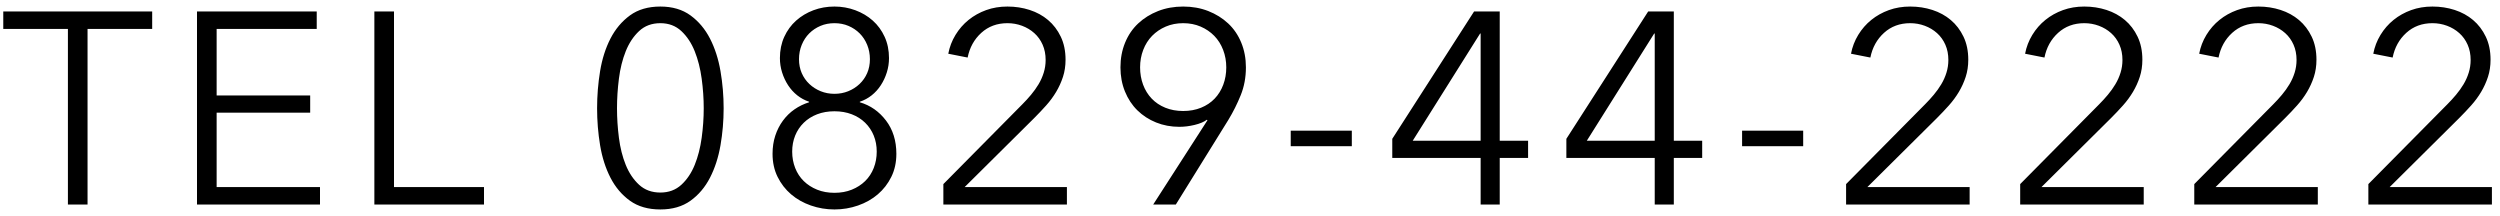 <?xml version="1.0" encoding="UTF-8"?>
<svg width="220px" height="19px" viewBox="0 0 220 19" version="1.1" xmlns="http://www.w3.org/2000/svg" xmlns:xlink="http://www.w3.org/1999/xlink">
    <!-- Generator: Sketch 50 (54983) - http://www.bohemiancoding.com/sketch -->
    <title>TEL 0829-44-2222</title>
    <desc>Created with Sketch.</desc>
    <defs></defs>
    <g id="Page-1" stroke="none" stroke-width="1" fill="none" fill-rule="evenodd">
        <path d="M7.704,18 L5.976,18 L5.976,2.544 L0.288,2.544 L0.288,1.008 L13.392,1.008 L13.392,2.544 L7.704,2.544 L7.704,18 Z M19.064,16.464 L28.16,16.464 L28.16,18 L17.336,18 L17.336,1.008 L27.872,1.008 L27.872,2.544 L19.064,2.544 L19.064,8.4 L27.296,8.4 L27.296,9.912 L19.064,9.912 L19.064,16.464 Z M34.672,16.464 L42.592,16.464 L42.592,18 L32.944,18 L32.944,1.008 L34.672,1.008 L34.672,16.464 Z M58.112,0.576 C59.168,0.576 60.052,0.836 60.764,1.356 C61.476,1.876 62.048,2.556 62.48,3.396 C62.912,4.236 63.22,5.192 63.404,6.264 C63.588,7.336 63.68,8.424 63.68,9.528 C63.68,10.632 63.588,11.716 63.404,12.78 C63.22,13.844 62.912,14.796 62.48,15.636 C62.048,16.476 61.476,17.152 60.764,17.664 C60.052,18.176 59.168,18.432 58.112,18.432 C57.04,18.432 56.148,18.176 55.436,17.664 C54.724,17.152 54.152,16.476 53.72,15.636 C53.288,14.796 52.984,13.844 52.808,12.78 C52.632,11.716 52.544,10.632 52.544,9.528 C52.544,8.424 52.632,7.336 52.808,6.264 C52.984,5.192 53.288,4.236 53.72,3.396 C54.152,2.556 54.724,1.876 55.436,1.356 C56.148,0.836 57.04,0.576 58.112,0.576 Z M58.112,2.04 C57.36,2.04 56.736,2.272 56.24,2.736 C55.744,3.2 55.352,3.792 55.064,4.512 C54.776,5.232 54.576,6.036 54.464,6.924 C54.352,7.812 54.296,8.68 54.296,9.528 C54.296,10.376 54.352,11.24 54.464,12.12 C54.576,13 54.776,13.796 55.064,14.508 C55.352,15.22 55.744,15.804 56.24,16.26 C56.736,16.716 57.36,16.944 58.112,16.944 C58.848,16.944 59.464,16.716 59.96,16.26 C60.456,15.804 60.848,15.22 61.136,14.508 C61.424,13.796 61.628,13 61.748,12.12 C61.868,11.24 61.928,10.376 61.928,9.528 C61.928,8.68 61.868,7.812 61.748,6.924 C61.628,6.036 61.424,5.232 61.136,4.512 C60.848,3.792 60.456,3.2 59.96,2.736 C59.464,2.272 58.848,2.04 58.112,2.04 Z M75.664,9 C76.592,9.272 77.36,9.808 77.968,10.608 C78.576,11.408 78.88,12.384 78.88,13.536 C78.88,14.288 78.732,14.964 78.436,15.564 C78.14,16.164 77.744,16.676 77.248,17.1 C76.752,17.524 76.172,17.852 75.508,18.084 C74.844,18.316 74.152,18.432 73.432,18.432 C72.712,18.432 72.02,18.316 71.356,18.084 C70.692,17.852 70.112,17.524 69.616,17.1 C69.12,16.676 68.724,16.164 68.428,15.564 C68.132,14.964 67.984,14.288 67.984,13.536 C67.984,12.96 68.064,12.428 68.224,11.94 C68.384,11.452 68.608,11.012 68.896,10.62 C69.184,10.228 69.524,9.896 69.916,9.624 C70.308,9.352 70.736,9.144 71.2,9 L71.2,8.952 C70.816,8.824 70.468,8.636 70.156,8.388 C69.844,8.14 69.576,7.844 69.352,7.5 C69.128,7.156 68.952,6.78 68.824,6.372 C68.696,5.964 68.632,5.544 68.632,5.112 C68.632,4.424 68.76,3.8 69.016,3.24 C69.272,2.68 69.62,2.204 70.06,1.812 C70.5,1.42 71.008,1.116 71.584,0.9 C72.16,0.684 72.776,0.576 73.432,0.576 C74.072,0.576 74.684,0.684 75.268,0.9 C75.852,1.116 76.364,1.42 76.804,1.812 C77.244,2.204 77.592,2.68 77.848,3.24 C78.104,3.8 78.232,4.424 78.232,5.112 C78.232,5.544 78.168,5.964 78.04,6.372 C77.912,6.78 77.736,7.156 77.512,7.5 C77.288,7.844 77.02,8.14 76.708,8.388 C76.396,8.636 76.048,8.824 75.664,8.952 L75.664,9 Z M70.312,5.208 C70.312,5.656 70.392,6.064 70.552,6.432 C70.712,6.8 70.936,7.12 71.224,7.392 C71.512,7.664 71.844,7.876 72.22,8.028 C72.596,8.18 73,8.256 73.432,8.256 C73.864,8.256 74.268,8.18 74.644,8.028 C75.02,7.876 75.352,7.664 75.64,7.392 C75.928,7.12 76.152,6.8 76.312,6.432 C76.472,6.064 76.552,5.656 76.552,5.208 C76.552,4.76 76.472,4.34 76.312,3.948 C76.152,3.556 75.932,3.22 75.652,2.94 C75.372,2.66 75.044,2.44 74.668,2.28 C74.292,2.12 73.88,2.04 73.432,2.04 C72.984,2.04 72.572,2.12 72.196,2.28 C71.82,2.44 71.492,2.66 71.212,2.94 C70.932,3.22 70.712,3.556 70.552,3.948 C70.392,4.34 70.312,4.76 70.312,5.208 Z M69.712,13.344 C69.712,13.856 69.8,14.336 69.976,14.784 C70.152,15.232 70.404,15.616 70.732,15.936 C71.06,16.256 71.452,16.508 71.908,16.692 C72.364,16.876 72.872,16.968 73.432,16.968 C73.992,16.968 74.5,16.876 74.956,16.692 C75.412,16.508 75.804,16.256 76.132,15.936 C76.46,15.616 76.712,15.232 76.888,14.784 C77.064,14.336 77.152,13.856 77.152,13.344 C77.152,12.832 77.064,12.36 76.888,11.928 C76.712,11.496 76.46,11.12 76.132,10.8 C75.804,10.48 75.412,10.232 74.956,10.056 C74.5,9.88 73.992,9.792 73.432,9.792 C72.872,9.792 72.364,9.88 71.908,10.056 C71.452,10.232 71.06,10.48 70.732,10.8 C70.404,11.12 70.152,11.496 69.976,11.928 C69.8,12.36 69.712,12.832 69.712,13.344 Z M93.888,18 L83.016,18 L83.016,16.2 L89.976,9.168 C90.232,8.912 90.484,8.636 90.732,8.34 C90.98,8.044 91.2,7.736 91.392,7.416 C91.584,7.096 91.736,6.756 91.848,6.396 C91.96,6.036 92.016,5.664 92.016,5.28 C92.016,4.784 91.928,4.336 91.752,3.936 C91.576,3.536 91.332,3.196 91.02,2.916 C90.708,2.636 90.348,2.42 89.94,2.268 C89.532,2.116 89.104,2.04 88.656,2.04 C87.744,2.04 86.976,2.324 86.352,2.892 C85.728,3.46 85.328,4.184 85.152,5.064 L83.448,4.728 C83.56,4.136 83.772,3.584 84.084,3.072 C84.396,2.56 84.78,2.12 85.236,1.752 C85.692,1.384 86.208,1.096 86.784,0.888 C87.36,0.68 87.984,0.576 88.656,0.576 C89.344,0.576 89.996,0.676 90.612,0.876 C91.228,1.076 91.768,1.372 92.232,1.764 C92.696,2.156 93.068,2.644 93.348,3.228 C93.628,3.812 93.768,4.488 93.768,5.256 C93.768,5.8 93.692,6.304 93.54,6.768 C93.388,7.232 93.188,7.672 92.94,8.088 C92.692,8.504 92.4,8.9 92.064,9.276 C91.728,9.652 91.376,10.024 91.008,10.392 L84.888,16.464 L93.888,16.464 L93.888,18 Z M106.256,10.584 L106.208,10.536 C105.952,10.728 105.592,10.88 105.128,10.992 C104.664,11.104 104.216,11.16 103.784,11.16 C103.048,11.16 102.364,11.032 101.732,10.776 C101.1,10.52 100.552,10.164 100.088,9.708 C99.624,9.252 99.26,8.7 98.996,8.052 C98.732,7.404 98.6,6.696 98.6,5.928 C98.6,5.144 98.736,4.42 99.008,3.756 C99.28,3.092 99.664,2.528 100.16,2.064 C100.656,1.6 101.24,1.236 101.912,0.972 C102.584,0.708 103.32,0.576 104.12,0.576 C104.92,0.576 105.656,0.708 106.328,0.972 C107,1.236 107.584,1.6 108.08,2.064 C108.576,2.528 108.96,3.092 109.232,3.756 C109.504,4.42 109.64,5.144 109.64,5.928 C109.64,6.808 109.488,7.624 109.184,8.376 C108.88,9.128 108.52,9.848 108.104,10.536 L103.472,18 L101.48,18 L106.256,10.584 Z M107.912,5.928 C107.912,5.384 107.82,4.872 107.636,4.392 C107.452,3.912 107.192,3.5 106.856,3.156 C106.52,2.812 106.12,2.54 105.656,2.34 C105.192,2.14 104.68,2.04 104.12,2.04 C103.56,2.04 103.048,2.14 102.584,2.34 C102.12,2.54 101.72,2.812 101.384,3.156 C101.048,3.5 100.788,3.912 100.604,4.392 C100.42,4.872 100.328,5.384 100.328,5.928 C100.328,6.472 100.416,6.98 100.592,7.452 C100.768,7.924 101.02,8.332 101.348,8.676 C101.676,9.02 102.076,9.288 102.548,9.48 C103.02,9.672 103.544,9.768 104.12,9.768 C104.696,9.768 105.22,9.672 105.692,9.48 C106.164,9.288 106.564,9.02 106.892,8.676 C107.22,8.332 107.472,7.924 107.648,7.452 C107.824,6.98 107.912,6.472 107.912,5.928 Z M118.96,12.864 L113.584,12.864 L113.584,11.496 L118.96,11.496 L118.96,12.864 Z M131.976,12.384 L134.472,12.384 L134.472,13.896 L131.976,13.896 L131.976,18 L130.296,18 L130.296,13.896 L122.52,13.896 L122.52,12.216 L129.72,1.008 L131.976,1.008 L131.976,12.384 Z M130.296,2.952 L130.248,2.952 L124.32,12.384 L130.296,12.384 L130.296,2.952 Z M147.296,12.384 L149.792,12.384 L149.792,13.896 L147.296,13.896 L147.296,18 L145.616,18 L145.616,13.896 L137.84,13.896 L137.84,12.216 L145.04,1.008 L147.296,1.008 L147.296,12.384 Z M145.616,2.952 L145.568,2.952 L139.64,12.384 L145.616,12.384 L145.616,2.952 Z M158.68,12.864 L153.304,12.864 L153.304,11.496 L158.68,11.496 L158.68,12.864 Z M173.328,18 L162.456,18 L162.456,16.2 L169.416,9.168 C169.672,8.912 169.924,8.636 170.172,8.34 C170.42,8.044 170.64,7.736 170.832,7.416 C171.024,7.096 171.176,6.756 171.288,6.396 C171.4,6.036 171.456,5.664 171.456,5.28 C171.456,4.784 171.368,4.336 171.192,3.936 C171.016,3.536 170.772,3.196 170.46,2.916 C170.148,2.636 169.788,2.42 169.38,2.268 C168.972,2.116 168.544,2.04 168.096,2.04 C167.184,2.04 166.416,2.324 165.792,2.892 C165.168,3.46 164.768,4.184 164.592,5.064 L162.888,4.728 C163,4.136 163.212,3.584 163.524,3.072 C163.836,2.56 164.22,2.12 164.676,1.752 C165.132,1.384 165.648,1.096 166.224,0.888 C166.8,0.68 167.424,0.576 168.096,0.576 C168.784,0.576 169.436,0.676 170.052,0.876 C170.668,1.076 171.208,1.372 171.672,1.764 C172.136,2.156 172.508,2.644 172.788,3.228 C173.068,3.812 173.208,4.488 173.208,5.256 C173.208,5.8 173.132,6.304 172.98,6.768 C172.828,7.232 172.628,7.672 172.38,8.088 C172.132,8.504 171.84,8.9 171.504,9.276 C171.168,9.652 170.816,10.024 170.448,10.392 L164.328,16.464 L173.328,16.464 L173.328,18 Z M188.648,18 L177.776,18 L177.776,16.2 L184.736,9.168 C184.992,8.912 185.244,8.636 185.492,8.34 C185.74,8.044 185.96,7.736 186.152,7.416 C186.344,7.096 186.496,6.756 186.608,6.396 C186.72,6.036 186.776,5.664 186.776,5.28 C186.776,4.784 186.688,4.336 186.512,3.936 C186.336,3.536 186.092,3.196 185.78,2.916 C185.468,2.636 185.108,2.42 184.7,2.268 C184.292,2.116 183.864,2.04 183.416,2.04 C182.504,2.04 181.736,2.324 181.112,2.892 C180.488,3.46 180.088,4.184 179.912,5.064 L178.208,4.728 C178.32,4.136 178.532,3.584 178.844,3.072 C179.156,2.56 179.54,2.12 179.996,1.752 C180.452,1.384 180.968,1.096 181.544,0.888 C182.12,0.68 182.744,0.576 183.416,0.576 C184.104,0.576 184.756,0.676 185.372,0.876 C185.988,1.076 186.528,1.372 186.992,1.764 C187.456,2.156 187.828,2.644 188.108,3.228 C188.388,3.812 188.528,4.488 188.528,5.256 C188.528,5.8 188.452,6.304 188.3,6.768 C188.148,7.232 187.948,7.672 187.7,8.088 C187.452,8.504 187.16,8.9 186.824,9.276 C186.488,9.652 186.136,10.024 185.768,10.392 L179.648,16.464 L188.648,16.464 L188.648,18 Z M203.968,18 L193.096,18 L193.096,16.2 L200.056,9.168 C200.312,8.912 200.564,8.636 200.812,8.34 C201.06,8.044 201.28,7.736 201.472,7.416 C201.664,7.096 201.816,6.756 201.928,6.396 C202.04,6.036 202.096,5.664 202.096,5.28 C202.096,4.784 202.008,4.336 201.832,3.936 C201.656,3.536 201.412,3.196 201.1,2.916 C200.788,2.636 200.428,2.42 200.02,2.268 C199.612,2.116 199.184,2.04 198.736,2.04 C197.824,2.04 197.056,2.324 196.432,2.892 C195.808,3.46 195.408,4.184 195.232,5.064 L193.528,4.728 C193.64,4.136 193.852,3.584 194.164,3.072 C194.476,2.56 194.86,2.12 195.316,1.752 C195.772,1.384 196.288,1.096 196.864,0.888 C197.44,0.68 198.064,0.576 198.736,0.576 C199.424,0.576 200.076,0.676 200.692,0.876 C201.308,1.076 201.848,1.372 202.312,1.764 C202.776,2.156 203.148,2.644 203.428,3.228 C203.708,3.812 203.848,4.488 203.848,5.256 C203.848,5.8 203.772,6.304 203.62,6.768 C203.468,7.232 203.268,7.672 203.02,8.088 C202.772,8.504 202.48,8.9 202.144,9.276 C201.808,9.652 201.456,10.024 201.088,10.392 L194.968,16.464 L203.968,16.464 L203.968,18 Z M219.288,18 L208.416,18 L208.416,16.2 L215.376,9.168 C215.632,8.912 215.884,8.636 216.132,8.34 C216.38,8.044 216.6,7.736 216.792,7.416 C216.984,7.096 217.136,6.756 217.248,6.396 C217.36,6.036 217.416,5.664 217.416,5.28 C217.416,4.784 217.328,4.336 217.152,3.936 C216.976,3.536 216.732,3.196 216.42,2.916 C216.108,2.636 215.748,2.42 215.34,2.268 C214.932,2.116 214.504,2.04 214.056,2.04 C213.144,2.04 212.376,2.324 211.752,2.892 C211.128,3.46 210.728,4.184 210.552,5.064 L208.848,4.728 C208.96,4.136 209.172,3.584 209.484,3.072 C209.796,2.56 210.18,2.12 210.636,1.752 C211.092,1.384 211.608,1.096 212.184,0.888 C212.76,0.68 213.384,0.576 214.056,0.576 C214.744,0.576 215.396,0.676 216.012,0.876 C216.628,1.076 217.168,1.372 217.632,1.764 C218.096,2.156 218.468,2.644 218.748,3.228 C219.028,3.812 219.168,4.488 219.168,5.256 C219.168,5.8 219.092,6.304 218.94,6.768 C218.788,7.232 218.588,7.672 218.34,8.088 C218.092,8.504 217.8,8.9 217.464,9.276 C217.128,9.652 216.776,10.024 216.408,10.392 L210.288,16.464 L219.288,16.464 L219.288,18 Z" id="TEL-0829-44-2222" fill="#000000"></path>
    </g>
</svg>